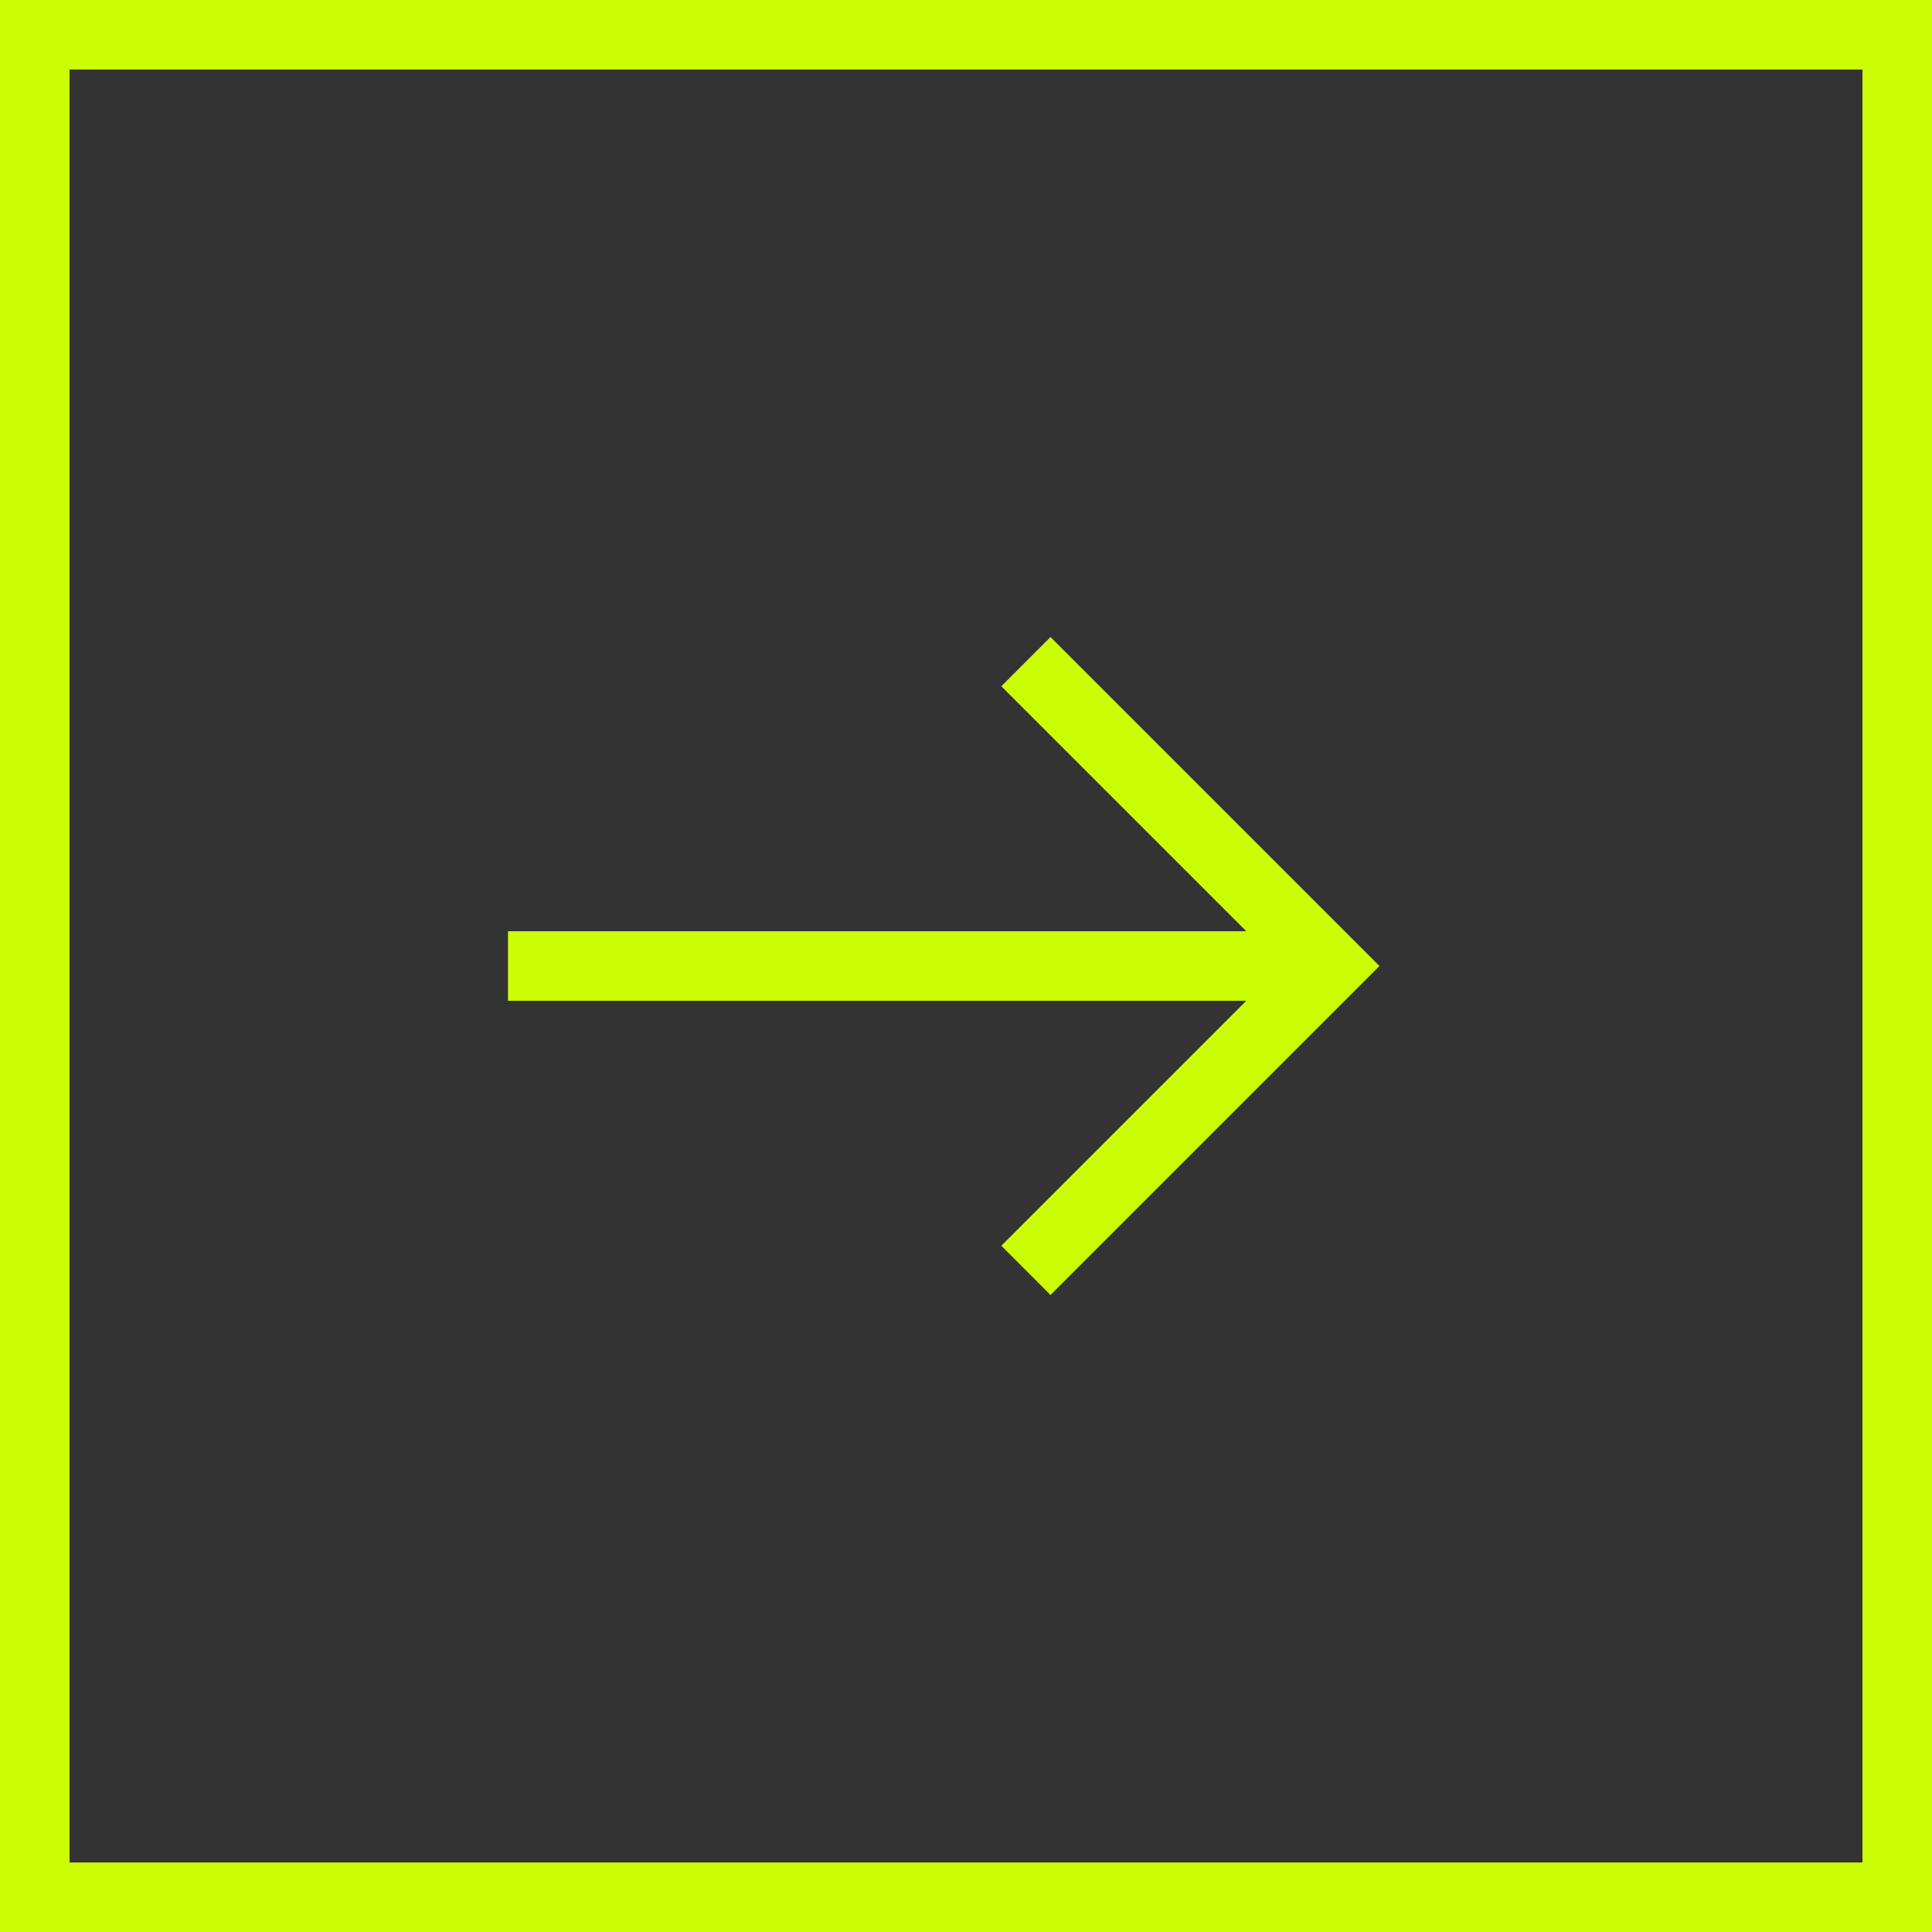 <?xml version="1.0" encoding="UTF-8" standalone="no"?><svg xmlns="http://www.w3.org/2000/svg" xmlns:xlink="http://www.w3.org/1999/xlink" fill="#ccfd04" height="750" preserveAspectRatio="xMidYMid meet" version="1" viewBox="0.0 0.0 750.0 750.0" width="750" zoomAndPan="magnify"><rect x="0.0" y="0.0" width="750.0" height="750.0" fill="#333333" stroke="none"/><g id="change1_1"><path d="M388.7 483.6L407.8 502.7 535.5 375 407.8 247.3 388.7 266.4 483.8 361.5 197.2 361.5 197.2 388.5 483.8 388.5z"/></g><g id="change1_2"><path d="M0,0v750h750V0H0z M723,723H27V27h696V723z"/></g></svg>